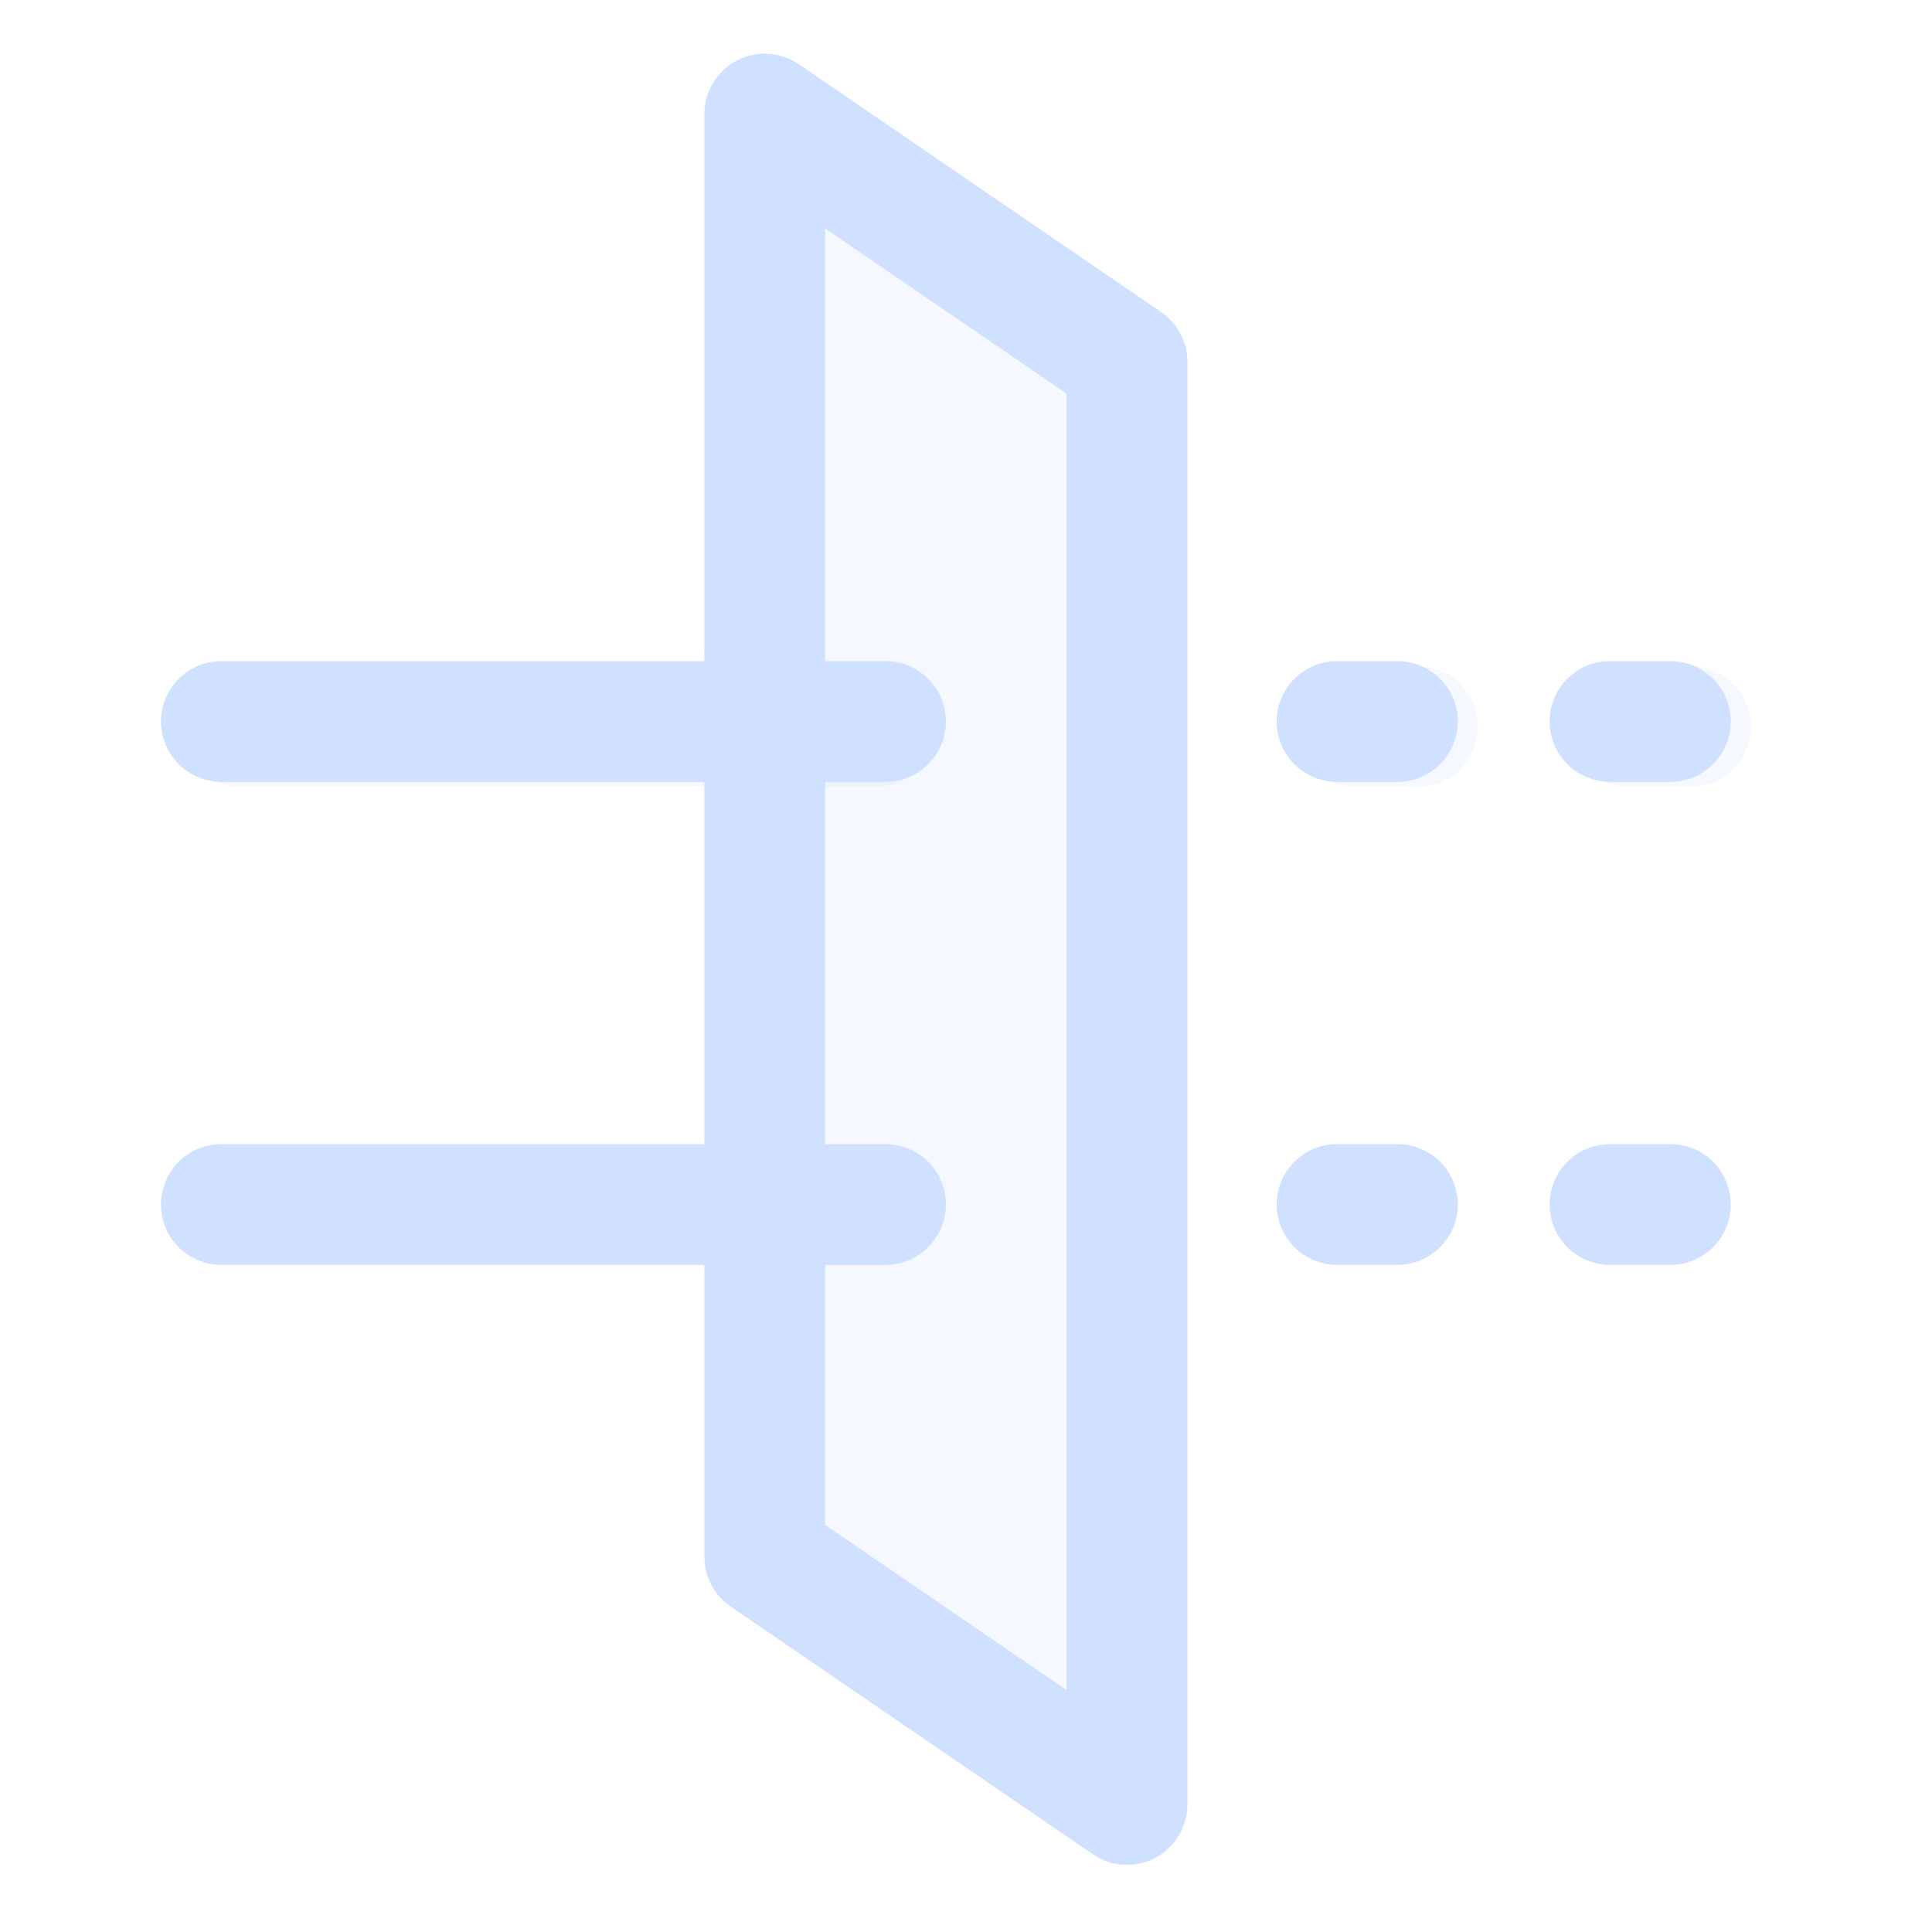 <svg width="30" height="30" viewBox="0 0 30 30" fill="none" xmlns="http://www.w3.org/2000/svg">
<path d="M17.812 28.1L12.188 24.252V1.85L17.812 5.697V28.1Z" fill="#D0E0FF" fill-opacity="0.2"/>
<path d="M13.594 12.22H3.75C3.501 12.22 3.263 12.121 3.087 11.945C2.911 11.769 2.812 11.531 2.812 11.282C2.812 11.033 2.911 10.795 3.087 10.619C3.263 10.443 3.501 10.345 3.75 10.345H13.594C13.842 10.345 14.081 10.443 14.257 10.619C14.432 10.795 14.531 11.033 14.531 11.282C14.531 11.531 14.432 11.769 14.257 11.945C14.081 12.121 13.842 12.22 13.594 12.22Z" fill="#D0E0FF" fill-opacity="0.2"/>
<path d="M22.012 12.22H21.074C20.826 12.22 20.587 12.121 20.411 11.945C20.235 11.769 20.137 11.531 20.137 11.282C20.137 11.033 20.235 10.795 20.411 10.619C20.587 10.443 20.826 10.345 21.074 10.345H22.012C22.26 10.345 22.499 10.443 22.675 10.619C22.85 10.795 22.949 11.033 22.949 11.282C22.949 11.531 22.85 11.769 22.675 11.945C22.499 12.121 22.26 12.22 22.012 12.22ZM26.249 12.22H25.312C25.063 12.22 24.825 12.121 24.649 11.945C24.473 11.769 24.374 11.531 24.374 11.282C24.374 11.033 24.473 10.795 24.649 10.619C24.825 10.443 25.063 10.345 25.312 10.345H26.249C26.498 10.345 26.736 10.443 26.912 10.619C27.088 10.795 27.187 11.033 27.187 11.282C27.187 11.531 27.088 11.769 26.912 11.945C26.736 12.121 26.498 12.22 26.249 12.22Z" fill="#D0E0FF" fill-opacity="0.2"/>
<path d="M17.5 28.958C17.311 28.959 17.127 28.901 16.971 28.794L11.346 24.947C11.22 24.861 11.117 24.746 11.046 24.611C10.975 24.476 10.938 24.326 10.938 24.173V1.771C10.937 1.6 10.984 1.433 11.072 1.287C11.16 1.14 11.286 1.021 11.437 0.941C11.588 0.862 11.758 0.825 11.928 0.835C12.099 0.845 12.263 0.901 12.404 0.997L18.029 4.845C18.155 4.931 18.258 5.046 18.329 5.181C18.4 5.316 18.438 5.466 18.438 5.618V28.021C18.437 28.269 18.338 28.508 18.162 28.683C17.987 28.859 17.748 28.958 17.5 28.958ZM12.812 23.679L16.562 26.243V6.112L12.812 3.547V23.679Z" fill="#D0E0FF"/>
<path d="M13.75 12.141H3.438C3.189 12.141 2.95 12.042 2.775 11.866C2.599 11.69 2.5 11.452 2.5 11.203C2.5 10.954 2.599 10.716 2.775 10.54C2.95 10.364 3.189 10.266 3.438 10.266H13.75C13.999 10.266 14.237 10.364 14.413 10.54C14.589 10.716 14.688 10.954 14.688 11.203C14.688 11.452 14.589 11.69 14.413 11.866C14.237 12.042 13.999 12.141 13.75 12.141Z" fill="#D0E0FF"/>
<path d="M21.699 12.141H20.762C20.513 12.141 20.275 12.042 20.099 11.866C19.923 11.69 19.824 11.452 19.824 11.203C19.824 10.954 19.923 10.716 20.099 10.54C20.275 10.364 20.513 10.266 20.762 10.266H21.699C21.948 10.266 22.186 10.364 22.362 10.54C22.538 10.716 22.637 10.954 22.637 11.203C22.637 11.452 22.538 11.69 22.362 11.866C22.186 12.042 21.948 12.141 21.699 12.141Z" fill="#D0E0FF"/>
<path d="M25.938 12.141H25C24.751 12.141 24.513 12.042 24.337 11.866C24.161 11.69 24.062 11.452 24.062 11.203C24.062 10.954 24.161 10.716 24.337 10.54C24.513 10.364 24.751 10.266 25 10.266H25.938C26.186 10.266 26.425 10.364 26.6 10.54C26.776 10.716 26.875 10.954 26.875 11.203C26.875 11.452 26.776 11.69 26.6 11.866C26.425 12.042 26.186 12.141 25.938 12.141Z" fill="#D0E0FF"/>
<path d="M13.75 19.641H3.438C3.189 19.641 2.95 19.542 2.775 19.366C2.599 19.19 2.5 18.952 2.5 18.703C2.5 18.454 2.599 18.216 2.775 18.04C2.95 17.864 3.189 17.766 3.438 17.766H13.75C13.999 17.766 14.237 17.864 14.413 18.04C14.589 18.216 14.688 18.454 14.688 18.703C14.688 18.952 14.589 19.19 14.413 19.366C14.237 19.542 13.999 19.641 13.75 19.641Z" fill="#D0E0FF"/>
<path d="M21.699 19.641H20.762C20.513 19.641 20.275 19.542 20.099 19.366C19.923 19.19 19.824 18.952 19.824 18.703C19.824 18.454 19.923 18.216 20.099 18.04C20.275 17.864 20.513 17.766 20.762 17.766H21.699C21.948 17.766 22.186 17.864 22.362 18.04C22.538 18.216 22.637 18.454 22.637 18.703C22.637 18.952 22.538 19.19 22.362 19.366C22.186 19.542 21.948 19.641 21.699 19.641Z" fill="#D0E0FF"/>
<path d="M25.938 19.641H25C24.751 19.641 24.513 19.542 24.337 19.366C24.161 19.19 24.062 18.952 24.062 18.703C24.062 18.454 24.161 18.216 24.337 18.04C24.513 17.864 24.751 17.766 25 17.766H25.938C26.186 17.766 26.425 17.864 26.6 18.04C26.776 18.216 26.875 18.454 26.875 18.703C26.875 18.952 26.776 19.19 26.6 19.366C26.425 19.542 26.186 19.641 25.938 19.641Z" fill="#D0E0FF"/>
</svg>
